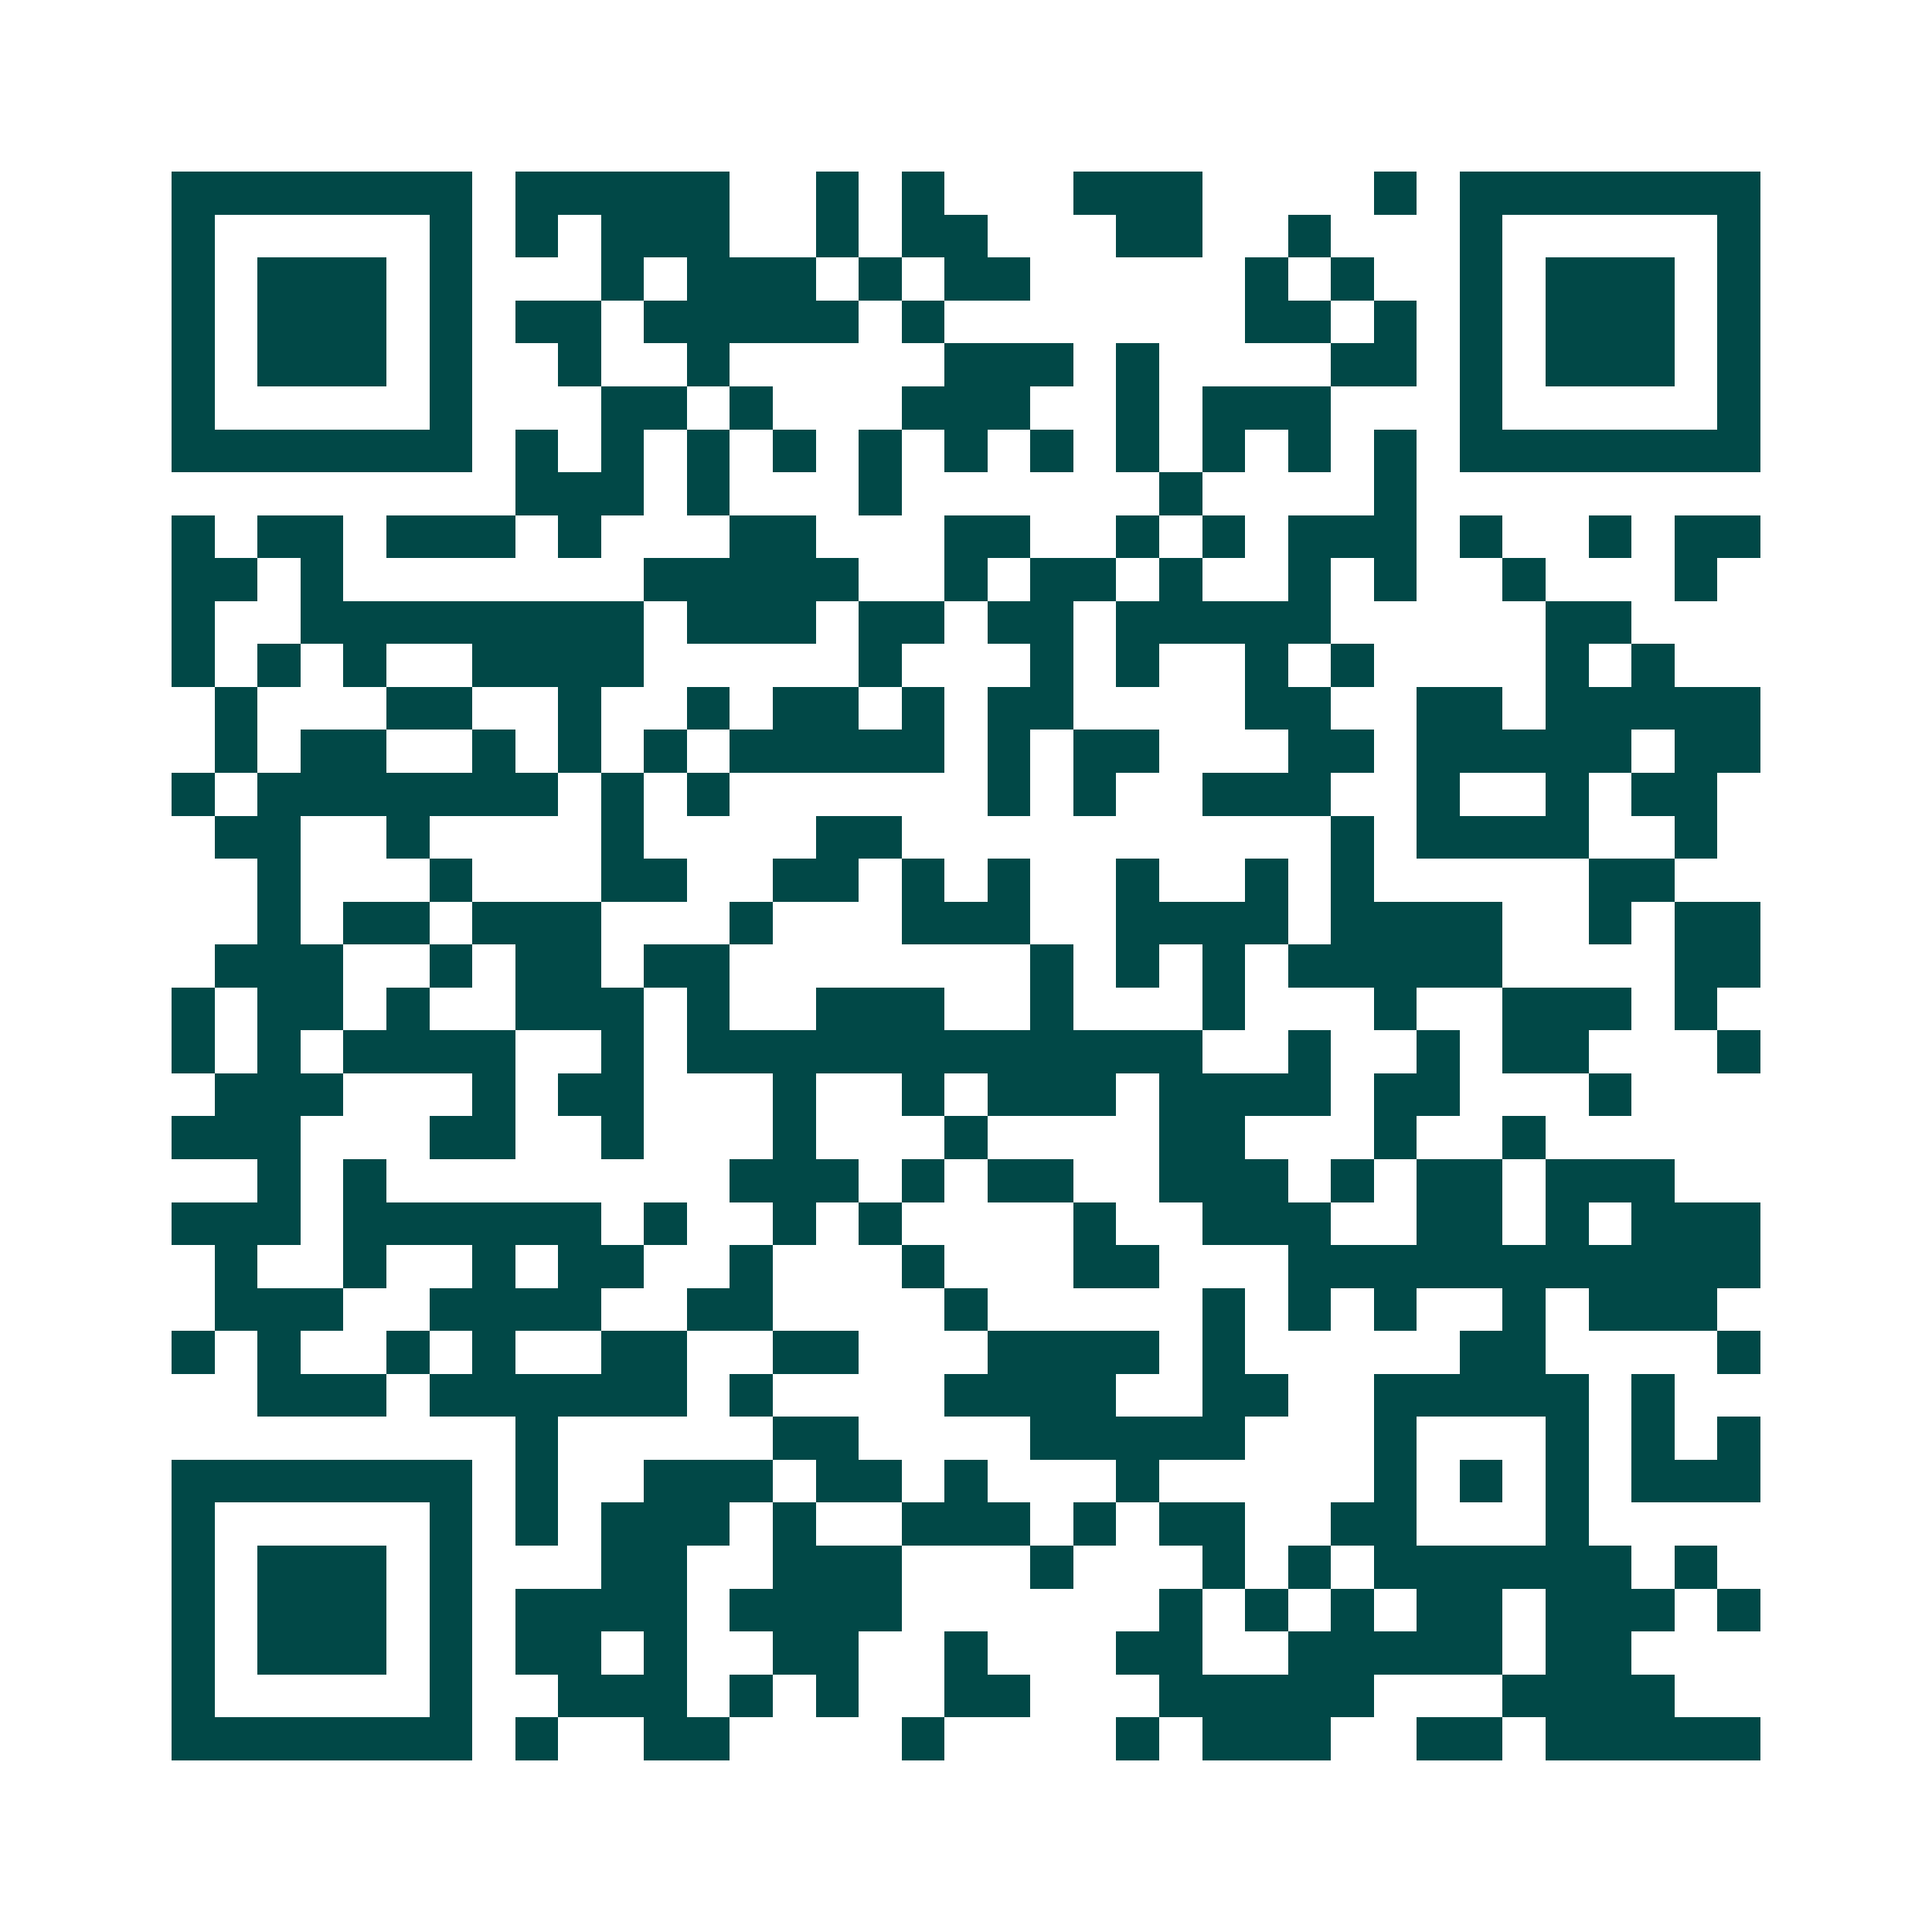 <svg xmlns="http://www.w3.org/2000/svg" width="200" height="200" viewBox="0 0 45 45" shape-rendering="crispEdges"><path fill="#ffffff" d="M0 0h45v45H0z"/><path stroke="#014847" d="M4 4.5h7m1 0h5m2 0h1m1 0h1m3 0h3m4 0h1m1 0h7M4 5.5h1m5 0h1m1 0h1m1 0h3m2 0h1m1 0h2m3 0h2m2 0h1m3 0h1m5 0h1M4 6.5h1m1 0h3m1 0h1m3 0h1m1 0h3m1 0h1m1 0h2m5 0h1m1 0h1m2 0h1m1 0h3m1 0h1M4 7.5h1m1 0h3m1 0h1m1 0h2m1 0h5m1 0h1m7 0h2m1 0h1m1 0h1m1 0h3m1 0h1M4 8.5h1m1 0h3m1 0h1m2 0h1m2 0h1m5 0h3m1 0h1m4 0h2m1 0h1m1 0h3m1 0h1M4 9.5h1m5 0h1m3 0h2m1 0h1m3 0h3m2 0h1m1 0h3m3 0h1m5 0h1M4 10.5h7m1 0h1m1 0h1m1 0h1m1 0h1m1 0h1m1 0h1m1 0h1m1 0h1m1 0h1m1 0h1m1 0h1m1 0h7M12 11.5h3m1 0h1m3 0h1m6 0h1m4 0h1M4 12.5h1m1 0h2m1 0h3m1 0h1m3 0h2m3 0h2m2 0h1m1 0h1m1 0h3m1 0h1m2 0h1m1 0h2M4 13.5h2m1 0h1m7 0h5m2 0h1m1 0h2m1 0h1m2 0h1m1 0h1m2 0h1m3 0h1M4 14.5h1m2 0h8m1 0h3m1 0h2m1 0h2m1 0h5m5 0h2M4 15.5h1m1 0h1m1 0h1m2 0h4m5 0h1m3 0h1m1 0h1m2 0h1m1 0h1m4 0h1m1 0h1M5 16.5h1m3 0h2m2 0h1m2 0h1m1 0h2m1 0h1m1 0h2m4 0h2m2 0h2m1 0h5M5 17.5h1m1 0h2m2 0h1m1 0h1m1 0h1m1 0h5m1 0h1m1 0h2m3 0h2m1 0h5m1 0h2M4 18.5h1m1 0h7m1 0h1m1 0h1m6 0h1m1 0h1m2 0h3m2 0h1m2 0h1m1 0h2M5 19.5h2m2 0h1m4 0h1m4 0h2m10 0h1m1 0h4m2 0h1M6 20.5h1m3 0h1m3 0h2m2 0h2m1 0h1m1 0h1m2 0h1m2 0h1m1 0h1m5 0h2M6 21.5h1m1 0h2m1 0h3m3 0h1m3 0h3m2 0h4m1 0h4m2 0h1m1 0h2M5 22.5h3m2 0h1m1 0h2m1 0h2m7 0h1m1 0h1m1 0h1m1 0h5m4 0h2M4 23.5h1m1 0h2m1 0h1m2 0h3m1 0h1m2 0h3m2 0h1m3 0h1m3 0h1m2 0h3m1 0h1M4 24.5h1m1 0h1m1 0h4m2 0h1m1 0h12m2 0h1m2 0h1m1 0h2m3 0h1M5 25.5h3m3 0h1m1 0h2m3 0h1m2 0h1m1 0h3m1 0h4m1 0h2m3 0h1M4 26.5h3m3 0h2m2 0h1m3 0h1m3 0h1m4 0h2m3 0h1m2 0h1M6 27.5h1m1 0h1m8 0h3m1 0h1m1 0h2m2 0h3m1 0h1m1 0h2m1 0h3M4 28.5h3m1 0h6m1 0h1m2 0h1m1 0h1m4 0h1m2 0h3m2 0h2m1 0h1m1 0h3M5 29.5h1m2 0h1m2 0h1m1 0h2m2 0h1m3 0h1m3 0h2m3 0h11M5 30.5h3m2 0h4m2 0h2m4 0h1m5 0h1m1 0h1m1 0h1m2 0h1m1 0h3M4 31.5h1m1 0h1m2 0h1m1 0h1m2 0h2m2 0h2m3 0h4m1 0h1m5 0h2m4 0h1M6 32.5h3m1 0h6m1 0h1m4 0h4m2 0h2m2 0h5m1 0h1M12 33.5h1m5 0h2m4 0h5m3 0h1m3 0h1m1 0h1m1 0h1M4 34.5h7m1 0h1m2 0h3m1 0h2m1 0h1m3 0h1m5 0h1m1 0h1m1 0h1m1 0h3M4 35.5h1m5 0h1m1 0h1m1 0h3m1 0h1m2 0h3m1 0h1m1 0h2m2 0h2m3 0h1M4 36.5h1m1 0h3m1 0h1m3 0h2m2 0h3m3 0h1m3 0h1m1 0h1m1 0h6m1 0h1M4 37.5h1m1 0h3m1 0h1m1 0h4m1 0h4m6 0h1m1 0h1m1 0h1m1 0h2m1 0h3m1 0h1M4 38.5h1m1 0h3m1 0h1m1 0h2m1 0h1m2 0h2m2 0h1m3 0h2m2 0h5m1 0h2M4 39.5h1m5 0h1m2 0h3m1 0h1m1 0h1m2 0h2m3 0h5m3 0h4M4 40.5h7m1 0h1m2 0h2m4 0h1m4 0h1m1 0h3m2 0h2m1 0h5"/></svg>
